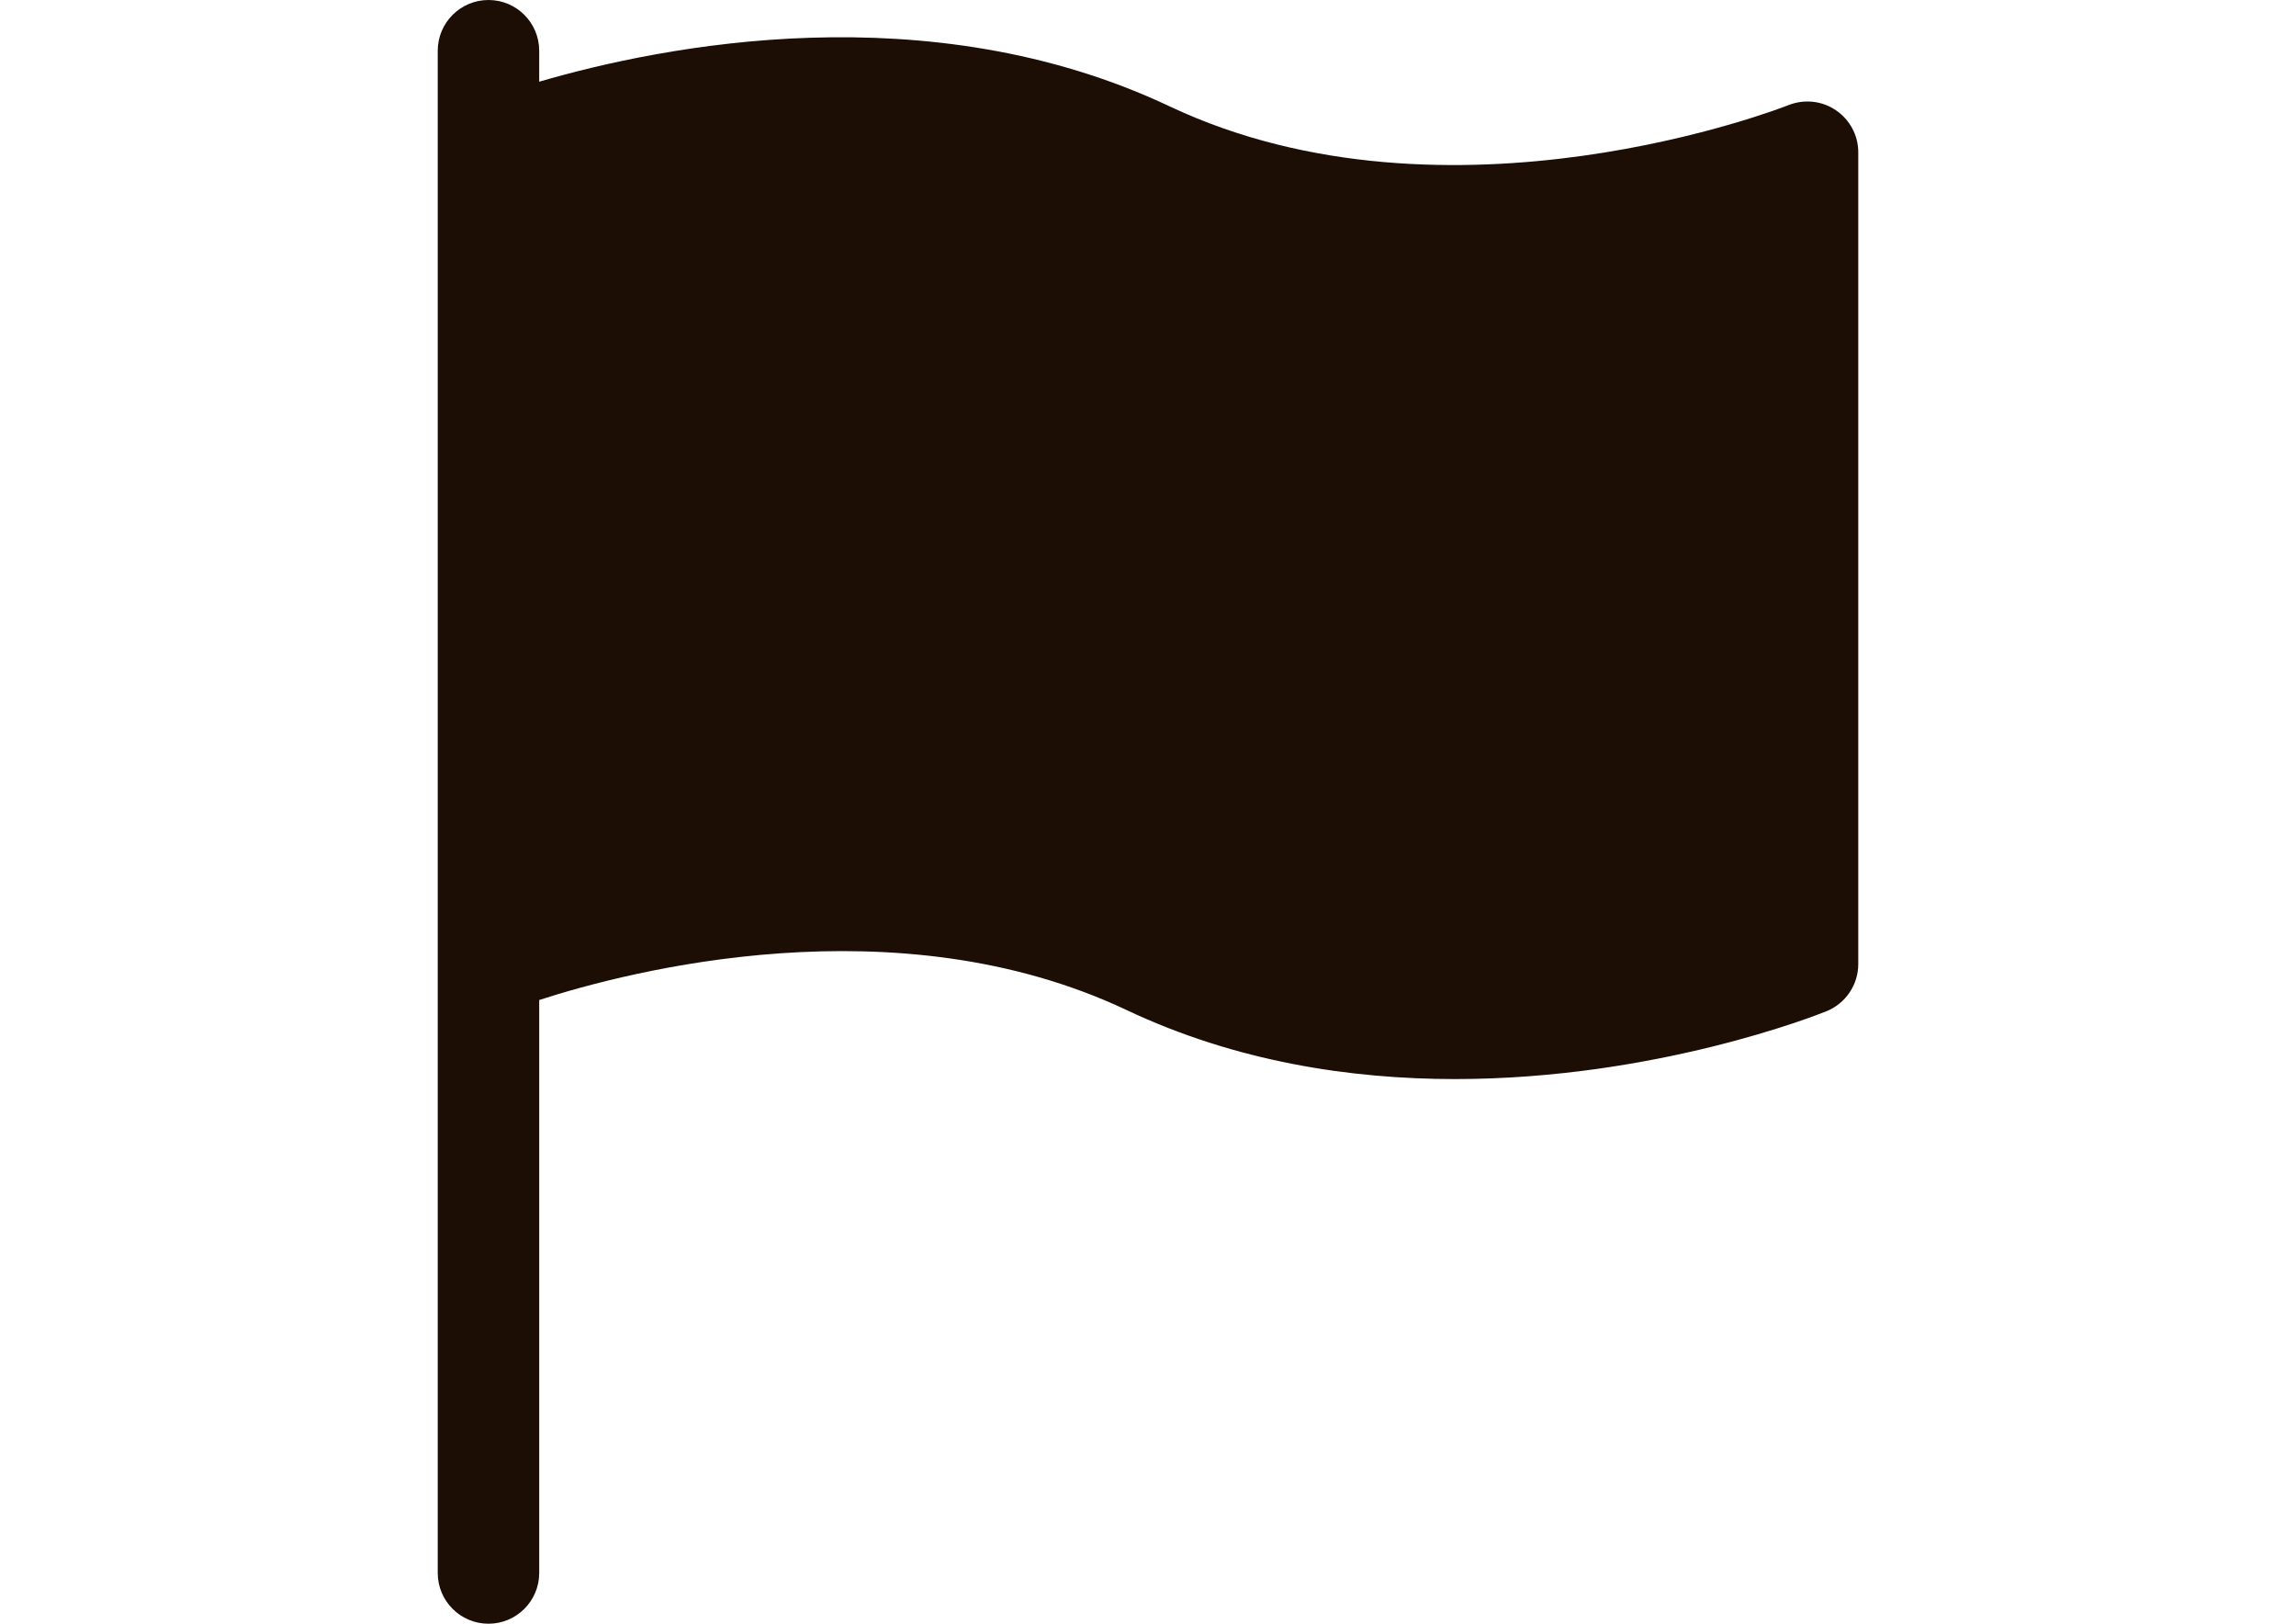 <?xml version="1.0" encoding="utf-8"?>
<!-- Generator: Adobe Illustrator 16.0.0, SVG Export Plug-In . SVG Version: 6.00 Build 0)  -->
<!DOCTYPE svg PUBLIC "-//W3C//DTD SVG 1.1//EN" "http://www.w3.org/Graphics/SVG/1.1/DTD/svg11.dtd">
<svg version="1.1" id="Capa_1" xmlns="http://www.w3.org/2000/svg" xmlns:xlink="http://www.w3.org/1999/xlink" x="0px" y="0px"
	 width="841.889px" height="595.281px" viewBox="0 0 841.889 595.281" enable-background="new 0 0 841.889 595.281"
	 xml:space="preserve">
<g>
	<g>
		<path fill="#1C0E04" d="M673.157,40.405c-5.135-3.498-11.646-4.13-17.375-1.86c-1.19,0.483-124.265,48.887-226.913,0.446
			C340.396-2.827,242.956,16.742,197.715,29.95V18.602C197.715,8.334,189.381,0,179.113,0S160.51,8.334,160.51,18.602v37.205
			v297.641v223.229c0,10.27,8.334,18.604,18.603,18.604s18.603-8.334,18.603-18.604V366.619c33-10.679,130.924-36.201,215.305,3.646
			c40.219,19.012,82.298,25.337,120.507,25.337c73.48,0,132.562-23.402,136.245-24.891c6.994-2.864,11.608-9.673,11.608-17.263
			V55.807C681.38,49.632,678.291,43.865,673.157,40.405z"/>
	</g>
</g>
</svg>
